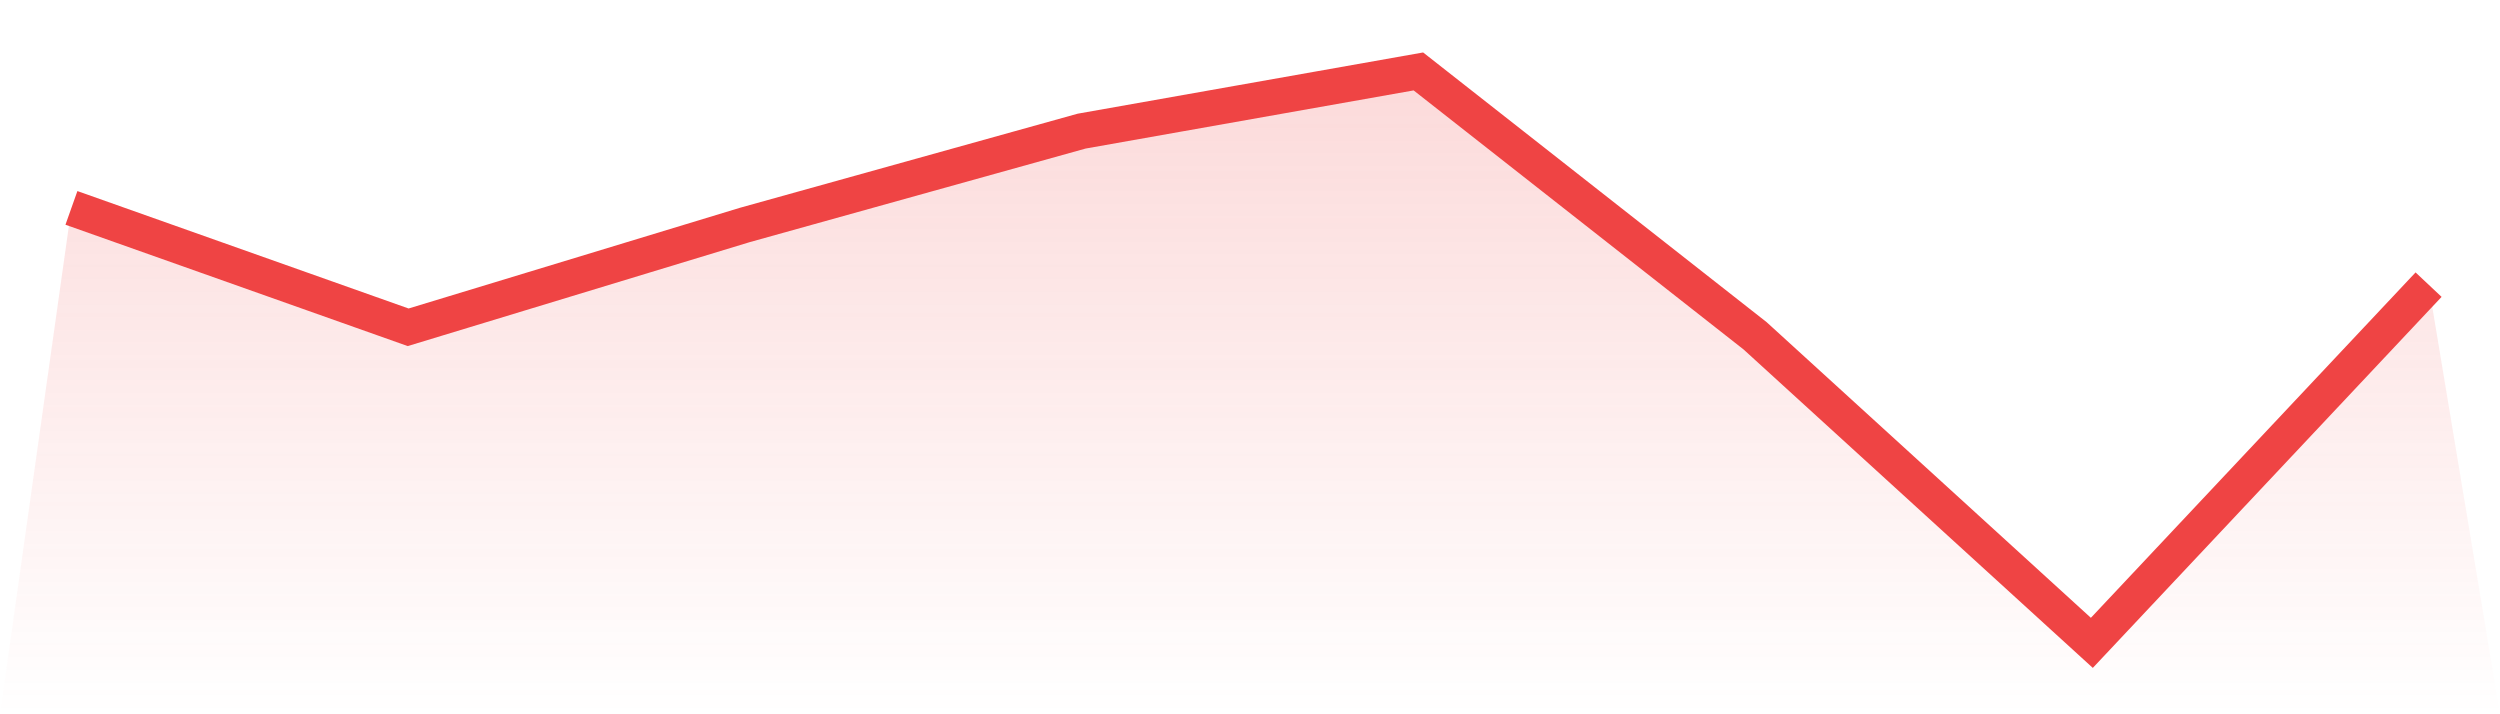 <svg viewBox="0 0 140 40" xmlns="http://www.w3.org/2000/svg">
<defs>
<linearGradient id="gradient" x1="0" x2="0" y1="0" y2="1">
<stop offset="0%" stop-color="#ef4444" stop-opacity="0.2"/>
<stop offset="100%" stop-color="#ef4444" stop-opacity="0"/>
</linearGradient>
</defs>
<path d="M4,11.642 L4,11.642 L22.857,18.328 L41.714,12.597 L60.571,7.343 L79.429,4 L98.286,18.806 L117.143,36 L136,15.94 L140,40 L0,40 z" fill="url(#gradient)"/>
<path d="M4,11.642 L4,11.642 L22.857,18.328 L41.714,12.597 L60.571,7.343 L79.429,4 L98.286,18.806 L117.143,36 L136,15.94" fill="none" stroke="#ef4444" stroke-width="2"/>
</svg>